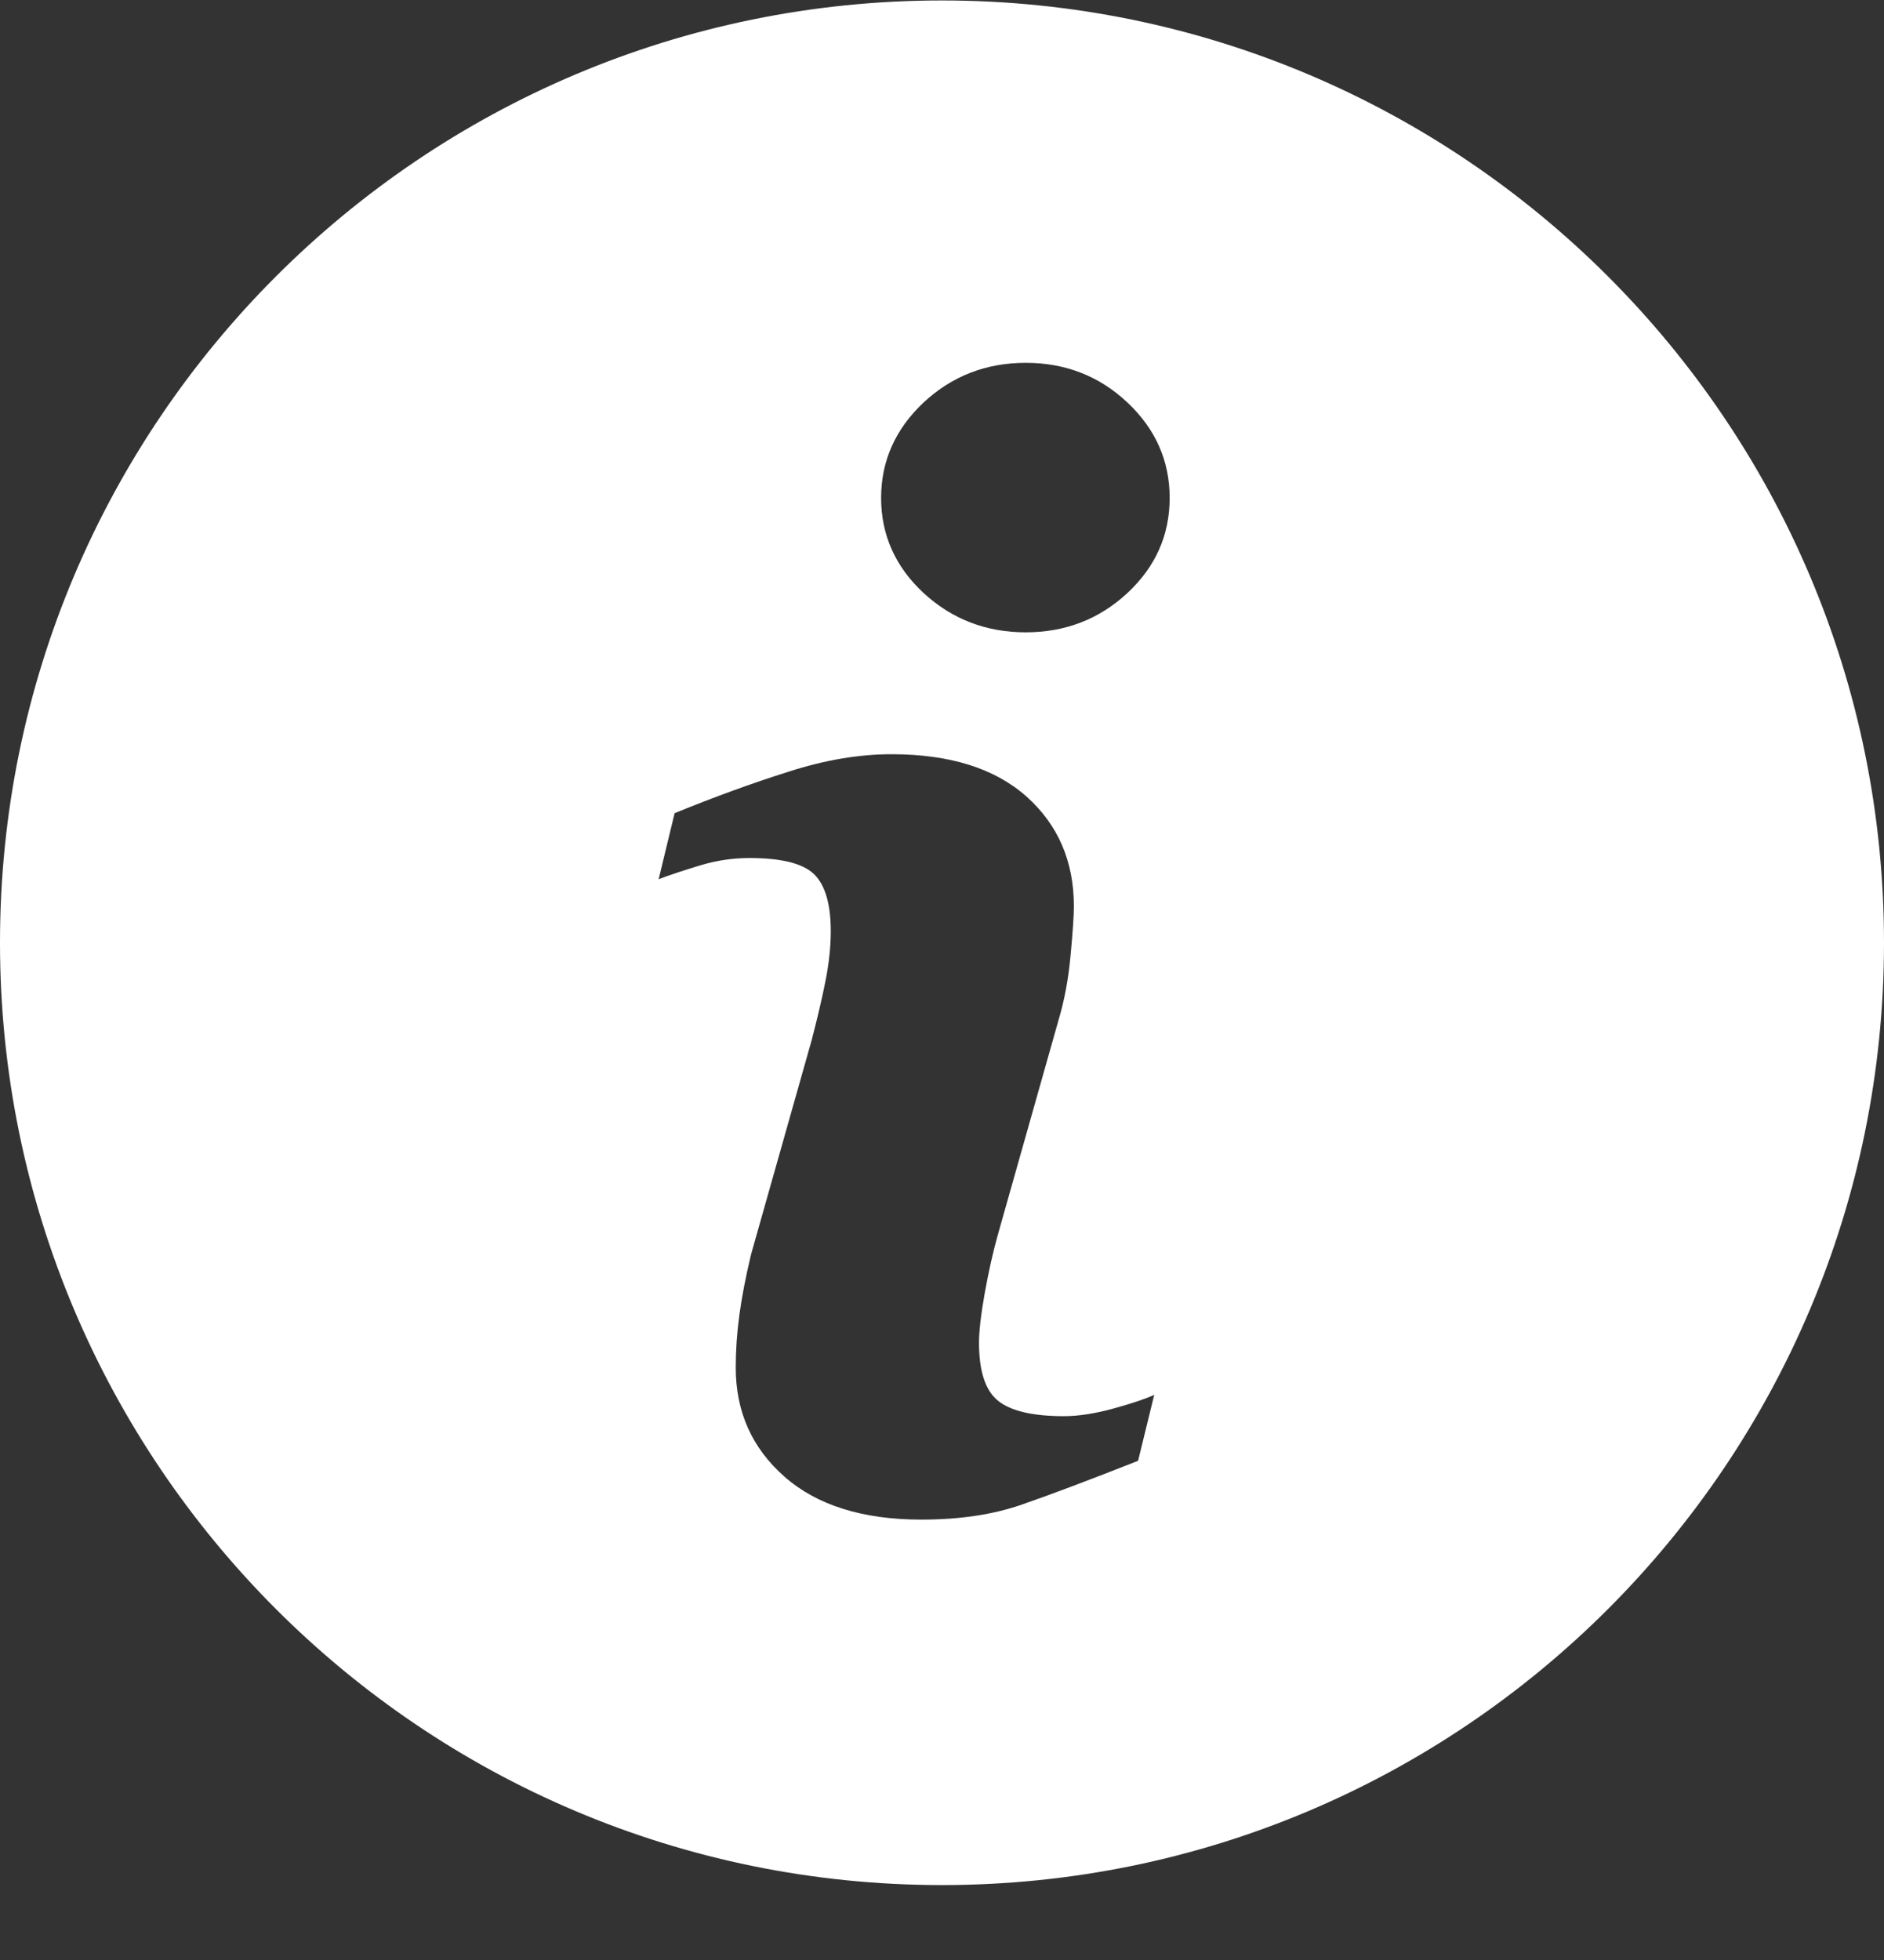 <svg width="25" height="26" viewBox="0 0 25 26" fill="none" xmlns="http://www.w3.org/2000/svg">
<rect x="0" y="0" width="25" height="26" fill="#333333" stroke="none"/>
<path d="M12.499 0.006C5.597 0.006 0 5.603 0 12.505C0 19.408 5.597 25.006 12.499 25.006C19.402 25.006 25 19.408 25 12.505C25 5.603 19.402 0.006 12.499 0.006ZM15.102 19.378C14.458 19.632 13.946 19.825 13.562 19.958C13.179 20.092 12.733 20.158 12.226 20.158C11.448 20.158 10.841 19.968 10.409 19.588C9.978 19.208 9.763 18.727 9.763 18.141C9.763 17.914 9.779 17.681 9.811 17.444C9.843 17.207 9.895 16.94 9.966 16.641L10.771 13.796C10.842 13.523 10.904 13.264 10.952 13.023C11.001 12.779 11.024 12.556 11.024 12.353C11.024 11.991 10.949 11.737 10.8 11.594C10.649 11.451 10.364 11.382 9.94 11.382C9.732 11.382 9.519 11.412 9.299 11.477C9.083 11.543 8.894 11.604 8.74 11.663L8.952 10.787C9.479 10.572 9.984 10.388 10.466 10.236C10.947 10.081 11.402 10.005 11.831 10.005C12.604 10.005 13.201 10.193 13.621 10.566C14.039 10.939 14.25 11.425 14.25 12.022C14.25 12.146 14.235 12.364 14.206 12.675C14.178 12.987 14.124 13.271 14.046 13.533L13.244 16.369C13.179 16.596 13.121 16.857 13.068 17.148C13.016 17.439 12.991 17.661 12.991 17.81C12.991 18.187 13.074 18.444 13.243 18.581C13.411 18.717 13.704 18.786 14.118 18.786C14.314 18.786 14.533 18.751 14.781 18.683C15.027 18.615 15.204 18.555 15.316 18.503L15.102 19.378ZM14.96 7.867C14.586 8.214 14.136 8.388 13.611 8.388C13.086 8.388 12.633 8.214 12.256 7.867C11.882 7.52 11.692 7.098 11.692 6.605C11.692 6.113 11.883 5.689 12.256 5.339C12.633 4.988 13.086 4.813 13.611 4.813C14.136 4.813 14.587 4.988 14.96 5.339C15.333 5.689 15.521 6.113 15.521 6.605C15.521 7.099 15.333 7.52 14.96 7.867Z" fill="white"/>
</svg>
